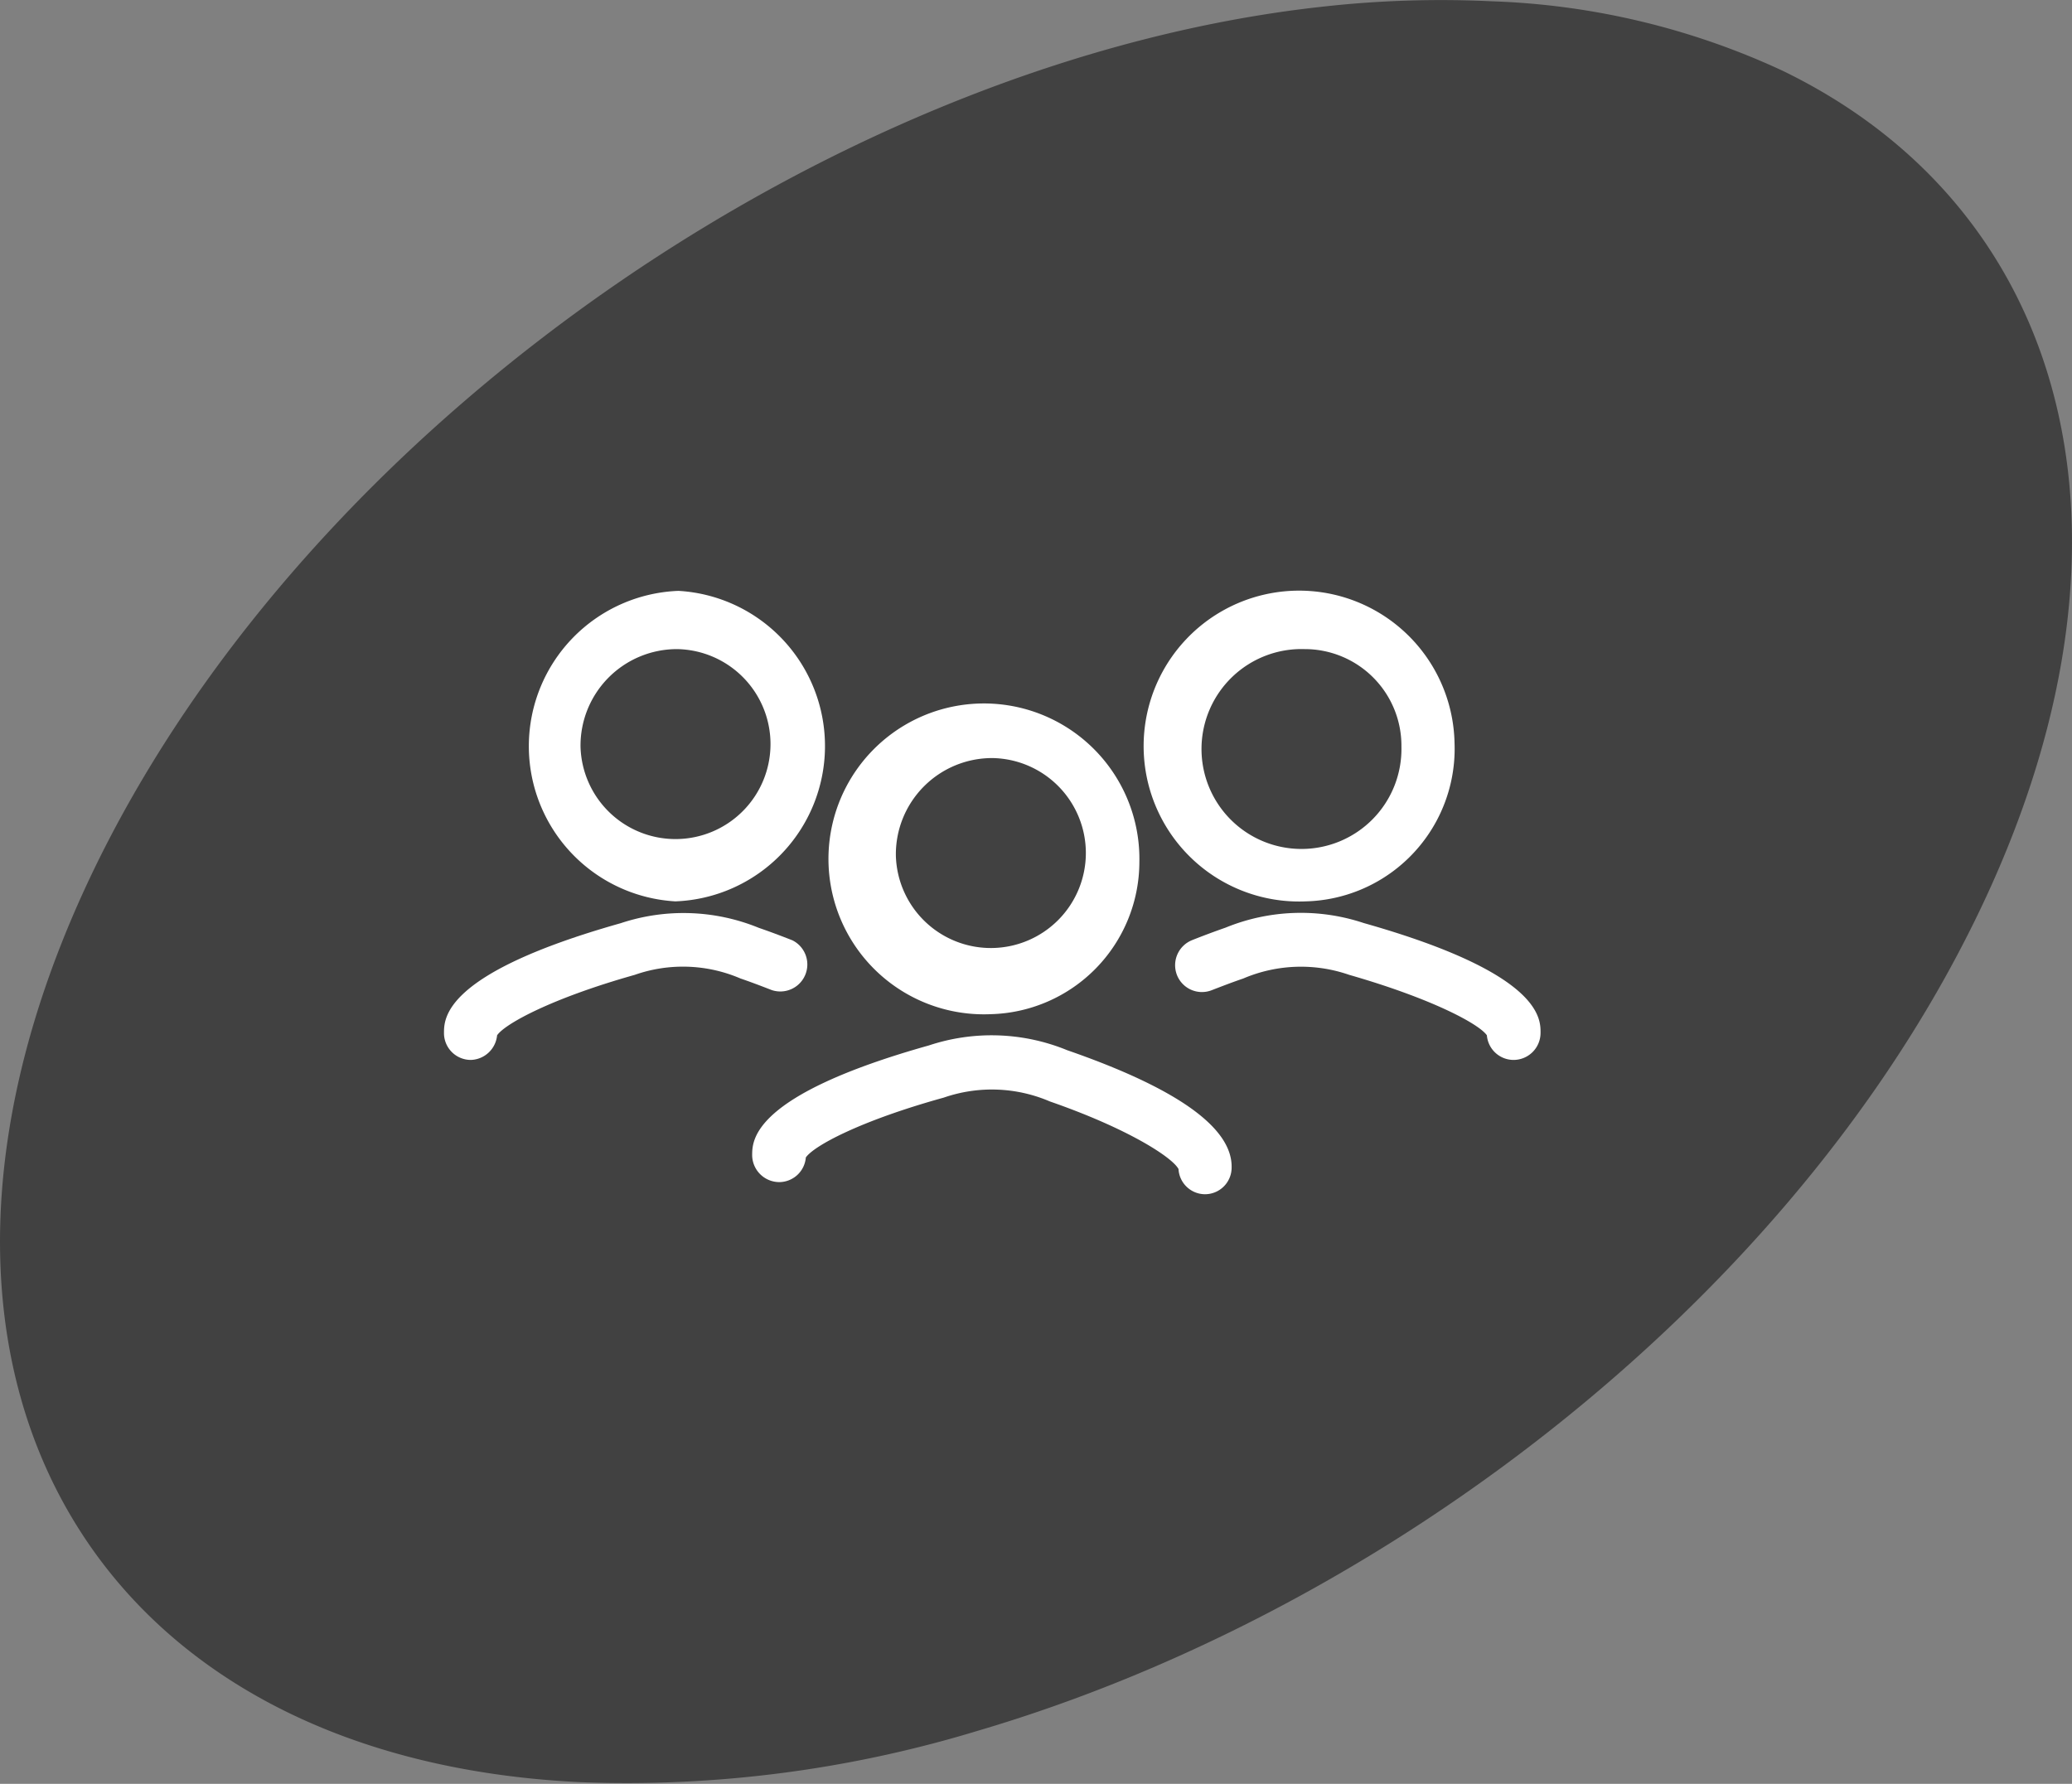 <svg xmlns="http://www.w3.org/2000/svg" viewBox="0 0 112.75 97.09"><rect x="0" y="0" width="112.75" height="97.09" fill="#808080" stroke="none"/><defs><style>.cls-1{fill:#414141;}.cls-2{fill:#fff;}</style></defs><g id="Calque_2" data-name="Calque 2"><g id="icone"><path class="cls-1" d="M53.22,94.2c21.93-6.46,43.49-23,53.76-43.13,10.72-20.95,6-39.49-10-47.23A40.74,40.74,0,0,0,81.18.07a57.88,57.88,0,0,0-9.27.3C46.14,3.21,18,22.15,5.77,46-1.72,60.65-1.67,74.1,4.49,83.53,9.59,91.35,18.89,96.39,31.57,97A65.61,65.61,0,0,0,53.22,94.2Z"/><path class="cls-2" d="M65.56,65h0a1.45,1.45,0,0,1-1.43-1.37c-.34-.64-2.74-2.2-7-3.68a8,8,0,0,0-5.77-.21C46.81,61,44.28,62.37,43.85,63a1.46,1.46,0,0,1-1.43,1.34,1.48,1.48,0,0,1-1.49-1.44c0-.81-.06-3.28,9.62-6a10.83,10.83,0,0,1,7.52.26c6,2.08,9,4.23,8.95,6.39A1.45,1.45,0,0,1,65.56,65Z"/><path class="cls-2" d="M53.91,55.2A8.46,8.46,0,1,1,62,46.92,8.3,8.3,0,0,1,53.91,55.2Zm-5.16-8.62A5.17,5.17,0,1,0,54,41.26,5.24,5.24,0,0,0,48.75,46.58Z"/><path class="cls-2" d="M25.62,57.69a1.46,1.46,0,0,1-1.46-1.44c0-.81-.06-3.27,9.61-6a10.83,10.83,0,0,1,7.52.25c.61.21,1.22.44,1.83.68A1.47,1.47,0,0,1,42,53.89c-.57-.22-1.14-.44-1.7-.63a7.92,7.92,0,0,0-5.76-.2c-4.54,1.28-7.07,2.67-7.49,3.29a1.48,1.48,0,0,1-1.43,1.34Z"/><path class="cls-2" d="M82.34,57.69h0a1.46,1.46,0,0,1-1.43-1.34c-.43-.62-3-2-7.49-3.29a8,8,0,0,0-5.77.2c-.56.19-1.13.41-1.7.63a1.46,1.46,0,0,1-1.9-.81,1.47,1.47,0,0,1,.82-1.91c.6-.24,1.22-.47,1.82-.68a10.83,10.83,0,0,1,7.52-.25c9.68,2.74,9.63,5.2,9.62,6A1.47,1.47,0,0,1,82.34,57.69Z"/><path class="cls-2" d="M36.75,49.06a8.46,8.46,0,0,1,.17-16.9,8.46,8.46,0,0,1-.17,16.9Zm-5.16-8.41a5.17,5.17,0,1,0,5.26-5.32A5.25,5.25,0,0,0,31.59,40.65Z"/><path class="cls-2" d="M71.06,49.06a8.46,8.46,0,1,1,8.09-8.63A8.31,8.31,0,0,1,71.06,49.06ZM71,35.33a5.44,5.44,0,1,0,5.26,5.32A5.26,5.26,0,0,0,71,35.33Z"/></g></g></svg>
